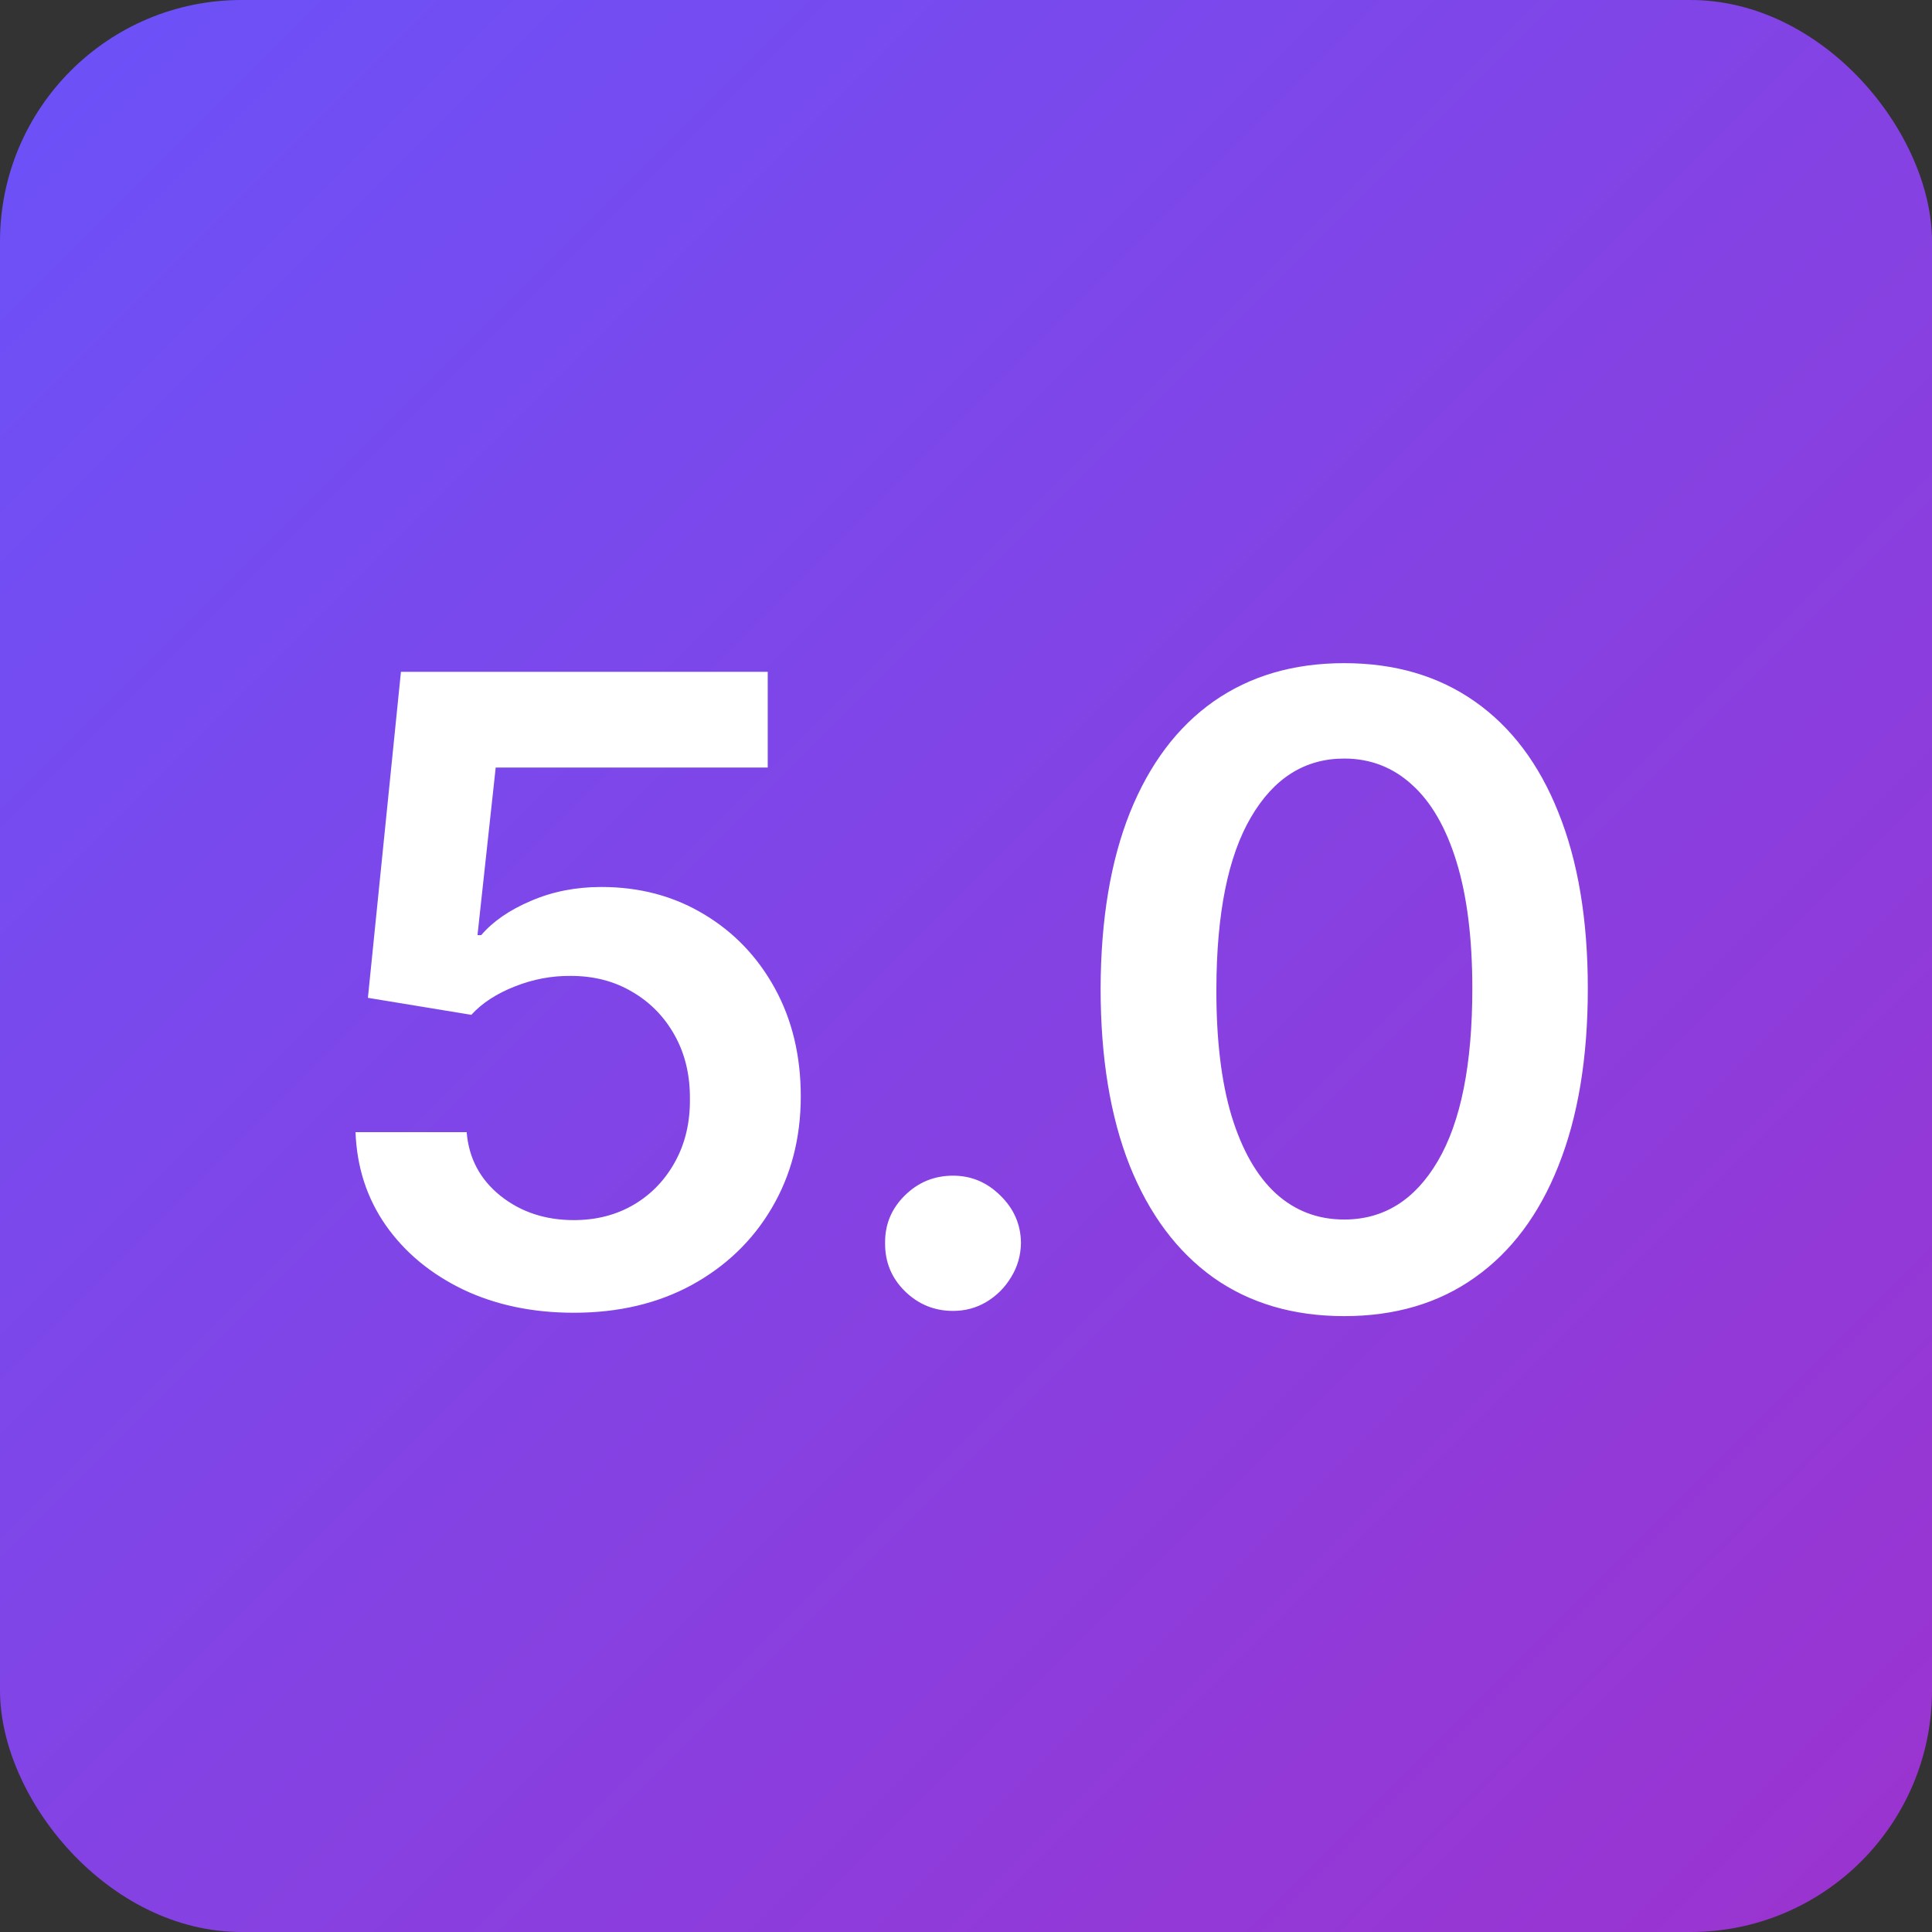 <?xml version="1.0" encoding="UTF-8"?> <svg xmlns="http://www.w3.org/2000/svg" width="40" height="40" viewBox="0 0 40 40" fill="none"><rect x="0" y="0" width="40" height="40" fill="#333333" stroke="none"/><rect width="40" height="40" rx="5" fill="url(#paint0_linear_203_10)"></rect><path d="M11.88 27.179C11.028 27.179 10.265 27.019 9.592 26.7C8.919 26.376 8.384 25.933 7.988 25.37C7.596 24.808 7.387 24.164 7.361 23.44H9.662C9.705 23.977 9.937 24.416 10.359 24.756C10.781 25.093 11.288 25.261 11.88 25.261C12.345 25.261 12.758 25.155 13.121 24.942C13.483 24.729 13.768 24.433 13.977 24.053C14.186 23.674 14.288 23.241 14.284 22.756C14.288 22.261 14.184 21.822 13.971 21.439C13.758 21.055 13.466 20.755 13.095 20.538C12.724 20.316 12.298 20.205 11.817 20.205C11.425 20.201 11.039 20.273 10.66 20.423C10.28 20.572 9.98 20.768 9.758 21.011L7.617 20.659L8.301 13.909H15.895V15.891H10.263L9.886 19.361H9.963C10.206 19.076 10.549 18.84 10.992 18.652C11.435 18.46 11.921 18.364 12.449 18.364C13.242 18.364 13.949 18.552 14.572 18.927C15.194 19.298 15.684 19.809 16.042 20.461C16.4 21.113 16.579 21.859 16.579 22.698C16.579 23.563 16.378 24.334 15.978 25.012C15.582 25.685 15.03 26.216 14.322 26.604C13.619 26.987 12.805 27.179 11.88 27.179ZM19.732 27.141C19.344 27.141 19.011 27.004 18.734 26.732C18.457 26.459 18.321 26.126 18.325 25.734C18.321 25.351 18.457 25.023 18.734 24.75C19.011 24.477 19.344 24.341 19.732 24.341C20.107 24.341 20.433 24.477 20.709 24.75C20.991 25.023 21.134 25.351 21.138 25.734C21.134 25.994 21.065 26.231 20.933 26.444C20.805 26.657 20.635 26.827 20.422 26.955C20.213 27.079 19.983 27.141 19.732 27.141ZM27.83 27.249C26.778 27.249 25.874 26.983 25.12 26.45C24.37 25.913 23.793 25.14 23.388 24.13C22.987 23.116 22.787 21.895 22.787 20.467C22.791 19.04 22.994 17.825 23.394 16.824C23.799 15.818 24.376 15.051 25.126 14.523C25.881 13.994 26.782 13.73 27.83 13.73C28.879 13.73 29.78 13.994 30.534 14.523C31.288 15.051 31.866 15.818 32.266 16.824C32.671 17.829 32.874 19.044 32.874 20.467C32.874 21.899 32.671 23.122 32.266 24.136C31.866 25.146 31.288 25.918 30.534 26.45C29.784 26.983 28.883 27.249 27.83 27.249ZM27.83 25.249C28.648 25.249 29.294 24.846 29.767 24.041C30.244 23.231 30.483 22.04 30.483 20.467C30.483 19.428 30.374 18.554 30.157 17.847C29.94 17.139 29.633 16.607 29.236 16.249C28.84 15.886 28.371 15.705 27.83 15.705C27.016 15.705 26.373 16.11 25.9 16.92C25.427 17.725 25.188 18.908 25.184 20.467C25.18 21.511 25.284 22.389 25.497 23.101C25.715 23.812 26.021 24.349 26.418 24.712C26.814 25.07 27.285 25.249 27.83 25.249Z" fill="white"></path><defs><linearGradient id="paint0_linear_203_10" x1="0" y1="0" x2="40" y2="40" gradientUnits="userSpaceOnUse"><stop stop-color="#6B52F9"></stop><stop offset="1" stop-color="#9C33CF"></stop></linearGradient></defs></svg> 